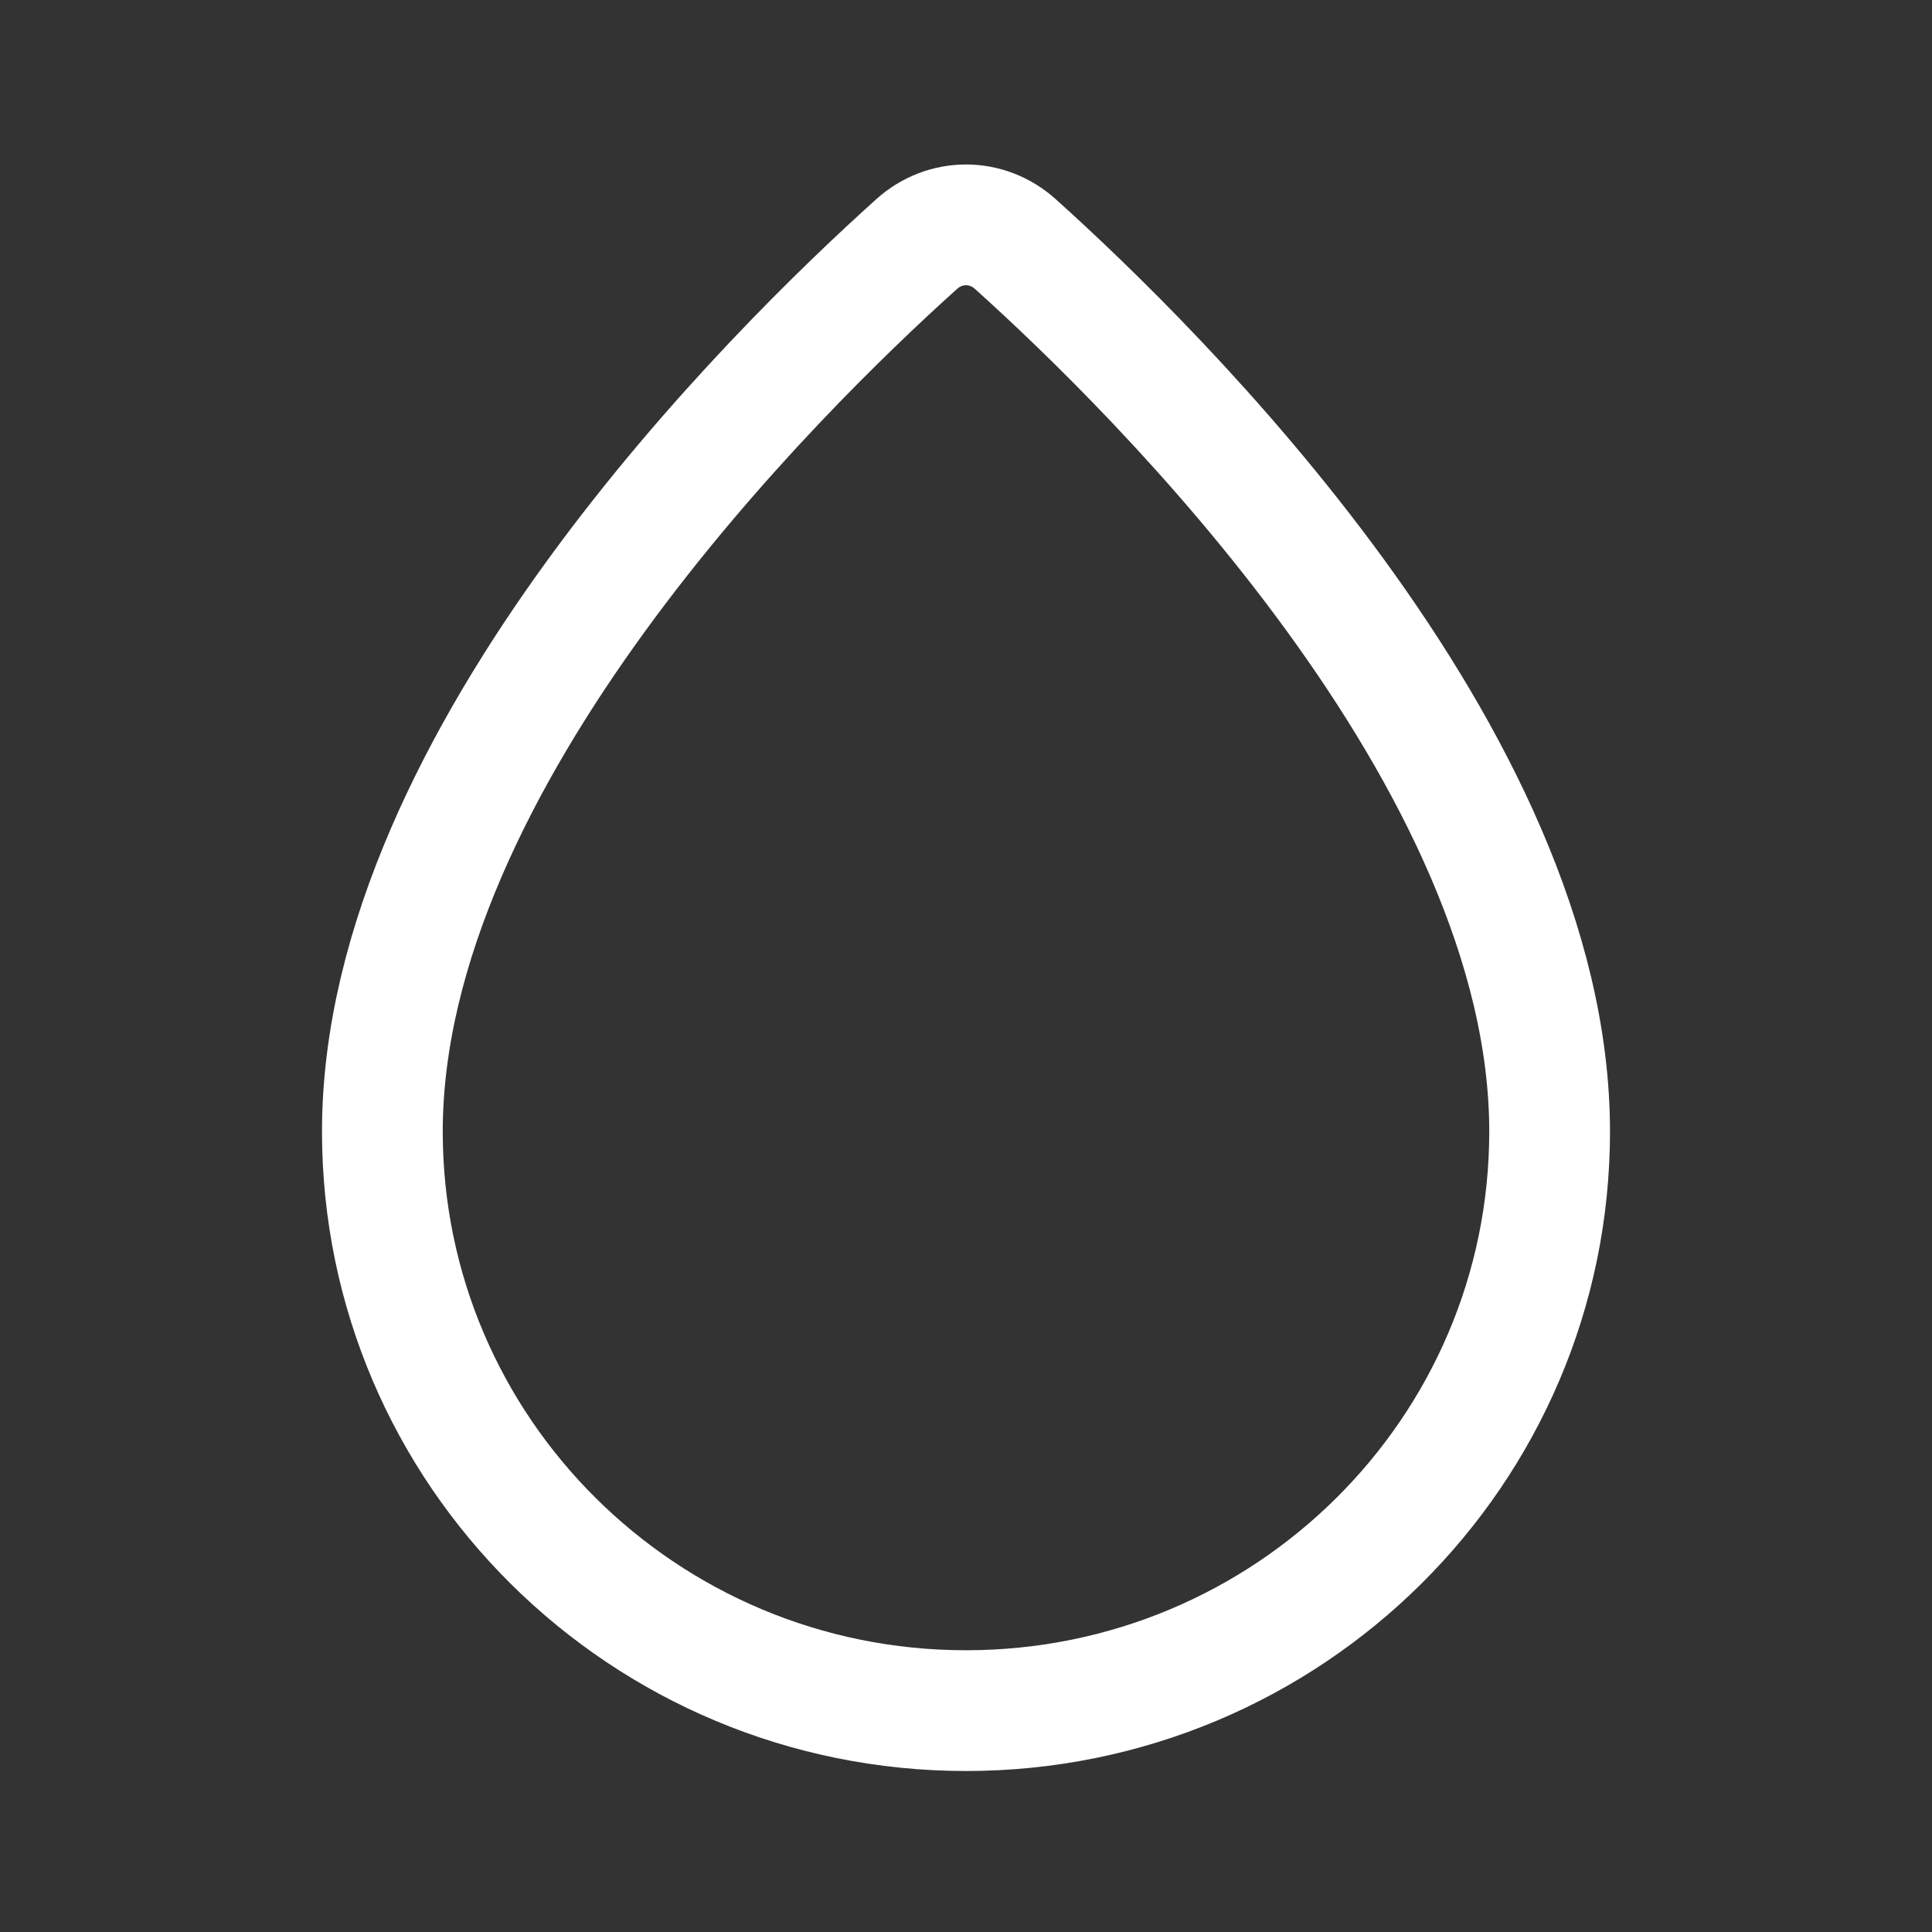 <svg width="24" height="24" viewBox="0 0 24 24" fill="none" xmlns="http://www.w3.org/2000/svg">
<rect x="0" y="0" width="24" height="24" fill="#333333" stroke="none"/>
<path d="M19.25 14.056C19.25 18.029 16.004 21.25 12 21.25C7.996 21.25 4.75 18.029 4.75 14.056C4.75 9.413 9.64 4.602 11.388 3.031C11.741 2.714 12.259 2.714 12.612 3.031C14.36 4.602 19.25 9.413 19.25 14.056Z" stroke="white" stroke-width="1.5" stroke-linejoin="round"/>
</svg>
